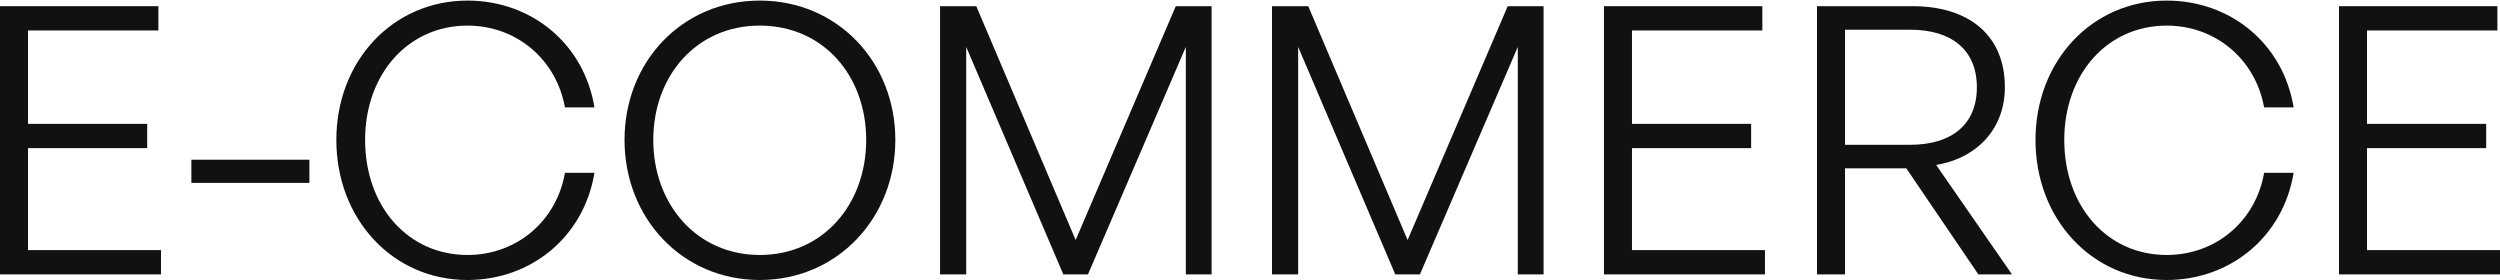 <svg width="1792" height="201" viewBox="0 0 1792 201" fill="none" xmlns="http://www.w3.org/2000/svg">
<path d="M115.402 179.28H20.081V106.183H105.495V88.779H20.081V21.841H113.528V4.437H0V196.684H115.402V179.28Z" fill="#111111"/>
<path d="M221.784 131.084V114.483H137.174V131.084H221.784Z" fill="#111111"/>
<path d="M335.069 200.7C380.855 200.7 418.608 169.641 426.105 123.855H404.952C399.062 158.127 370.68 182.761 335.069 182.761C292.496 182.761 261.704 147.953 261.704 100.293C261.704 53.168 292.496 18.36 335.069 18.36C370.412 18.36 398.794 42.725 404.952 76.998H426.105C418.608 31.212 380.855 0.42 335.069 0.42C281.518 0.42 241.087 43.797 241.087 100.293C241.087 157.056 281.518 200.7 335.069 200.7Z" fill="#111111"/>
<path d="M544.582 200.7C600.274 200.7 641.776 156.253 641.776 100.293C641.776 44.332 600.274 0.42 544.582 0.42C488.889 0.42 447.655 44.332 447.655 100.293C447.655 156.253 488.889 200.7 544.582 200.7ZM544.582 182.761C499.331 182.761 468.272 146.346 468.272 100.293C468.272 54.239 499.331 18.36 544.582 18.36C590.1 18.36 620.891 54.239 620.891 100.293C620.891 146.346 590.1 182.761 544.582 182.761Z" fill="#111111"/>
<path d="M762.188 196.684H779.86L850.011 33.622V196.684H868.486V4.437H842.782L771.024 172.051L699.801 4.437H673.829V196.684H692.572V33.622L762.188 196.684Z" fill="#111111"/>
<path d="M1000.13 196.684H1017.8L1087.96 33.622V196.684H1106.43V4.437H1080.73L1008.97 172.051L937.747 4.437H911.774V196.684H930.517V33.622L1000.13 196.684Z" fill="#111111"/>
<path d="M1265.12 179.28H1169.8V106.183H1255.21V88.779H1169.8V21.841H1263.25V4.437H1149.72V196.684H1265.12V179.28Z" fill="#111111"/>
<path d="M1322.5 196.684V120.642H1366.42L1418.09 196.684H1442.19L1387.84 118.232C1418.09 113.145 1437.1 91.457 1437.1 62.539C1437.1 25.589 1411.67 4.437 1370.97 4.437H1302.42V196.684H1322.5ZM1322.5 21.305H1369.36C1398.81 21.305 1417.02 35.764 1417.02 62.539C1417.02 89.315 1398.81 103.773 1369.36 103.773H1322.5V21.305Z" fill="#111111"/>
<path d="M1553.03 200.7C1598.82 200.7 1636.57 169.641 1644.07 123.855H1622.92C1617.03 158.127 1588.65 182.761 1553.03 182.761C1510.46 182.761 1479.67 147.953 1479.67 100.293C1479.67 53.168 1510.46 18.36 1553.03 18.36C1588.38 18.36 1616.76 42.725 1622.92 76.998H1644.07C1636.57 31.212 1598.82 0.42 1553.03 0.42C1499.48 0.42 1459.05 43.797 1459.05 100.293C1459.05 157.056 1499.48 200.7 1553.03 200.7Z" fill="#111111"/>
<path d="M1792 179.28H1696.68V106.183H1782.09V88.779H1696.68V21.841H1790.13V4.437H1676.6V196.684H1792V179.28Z" fill="#111111"/>
</svg>
